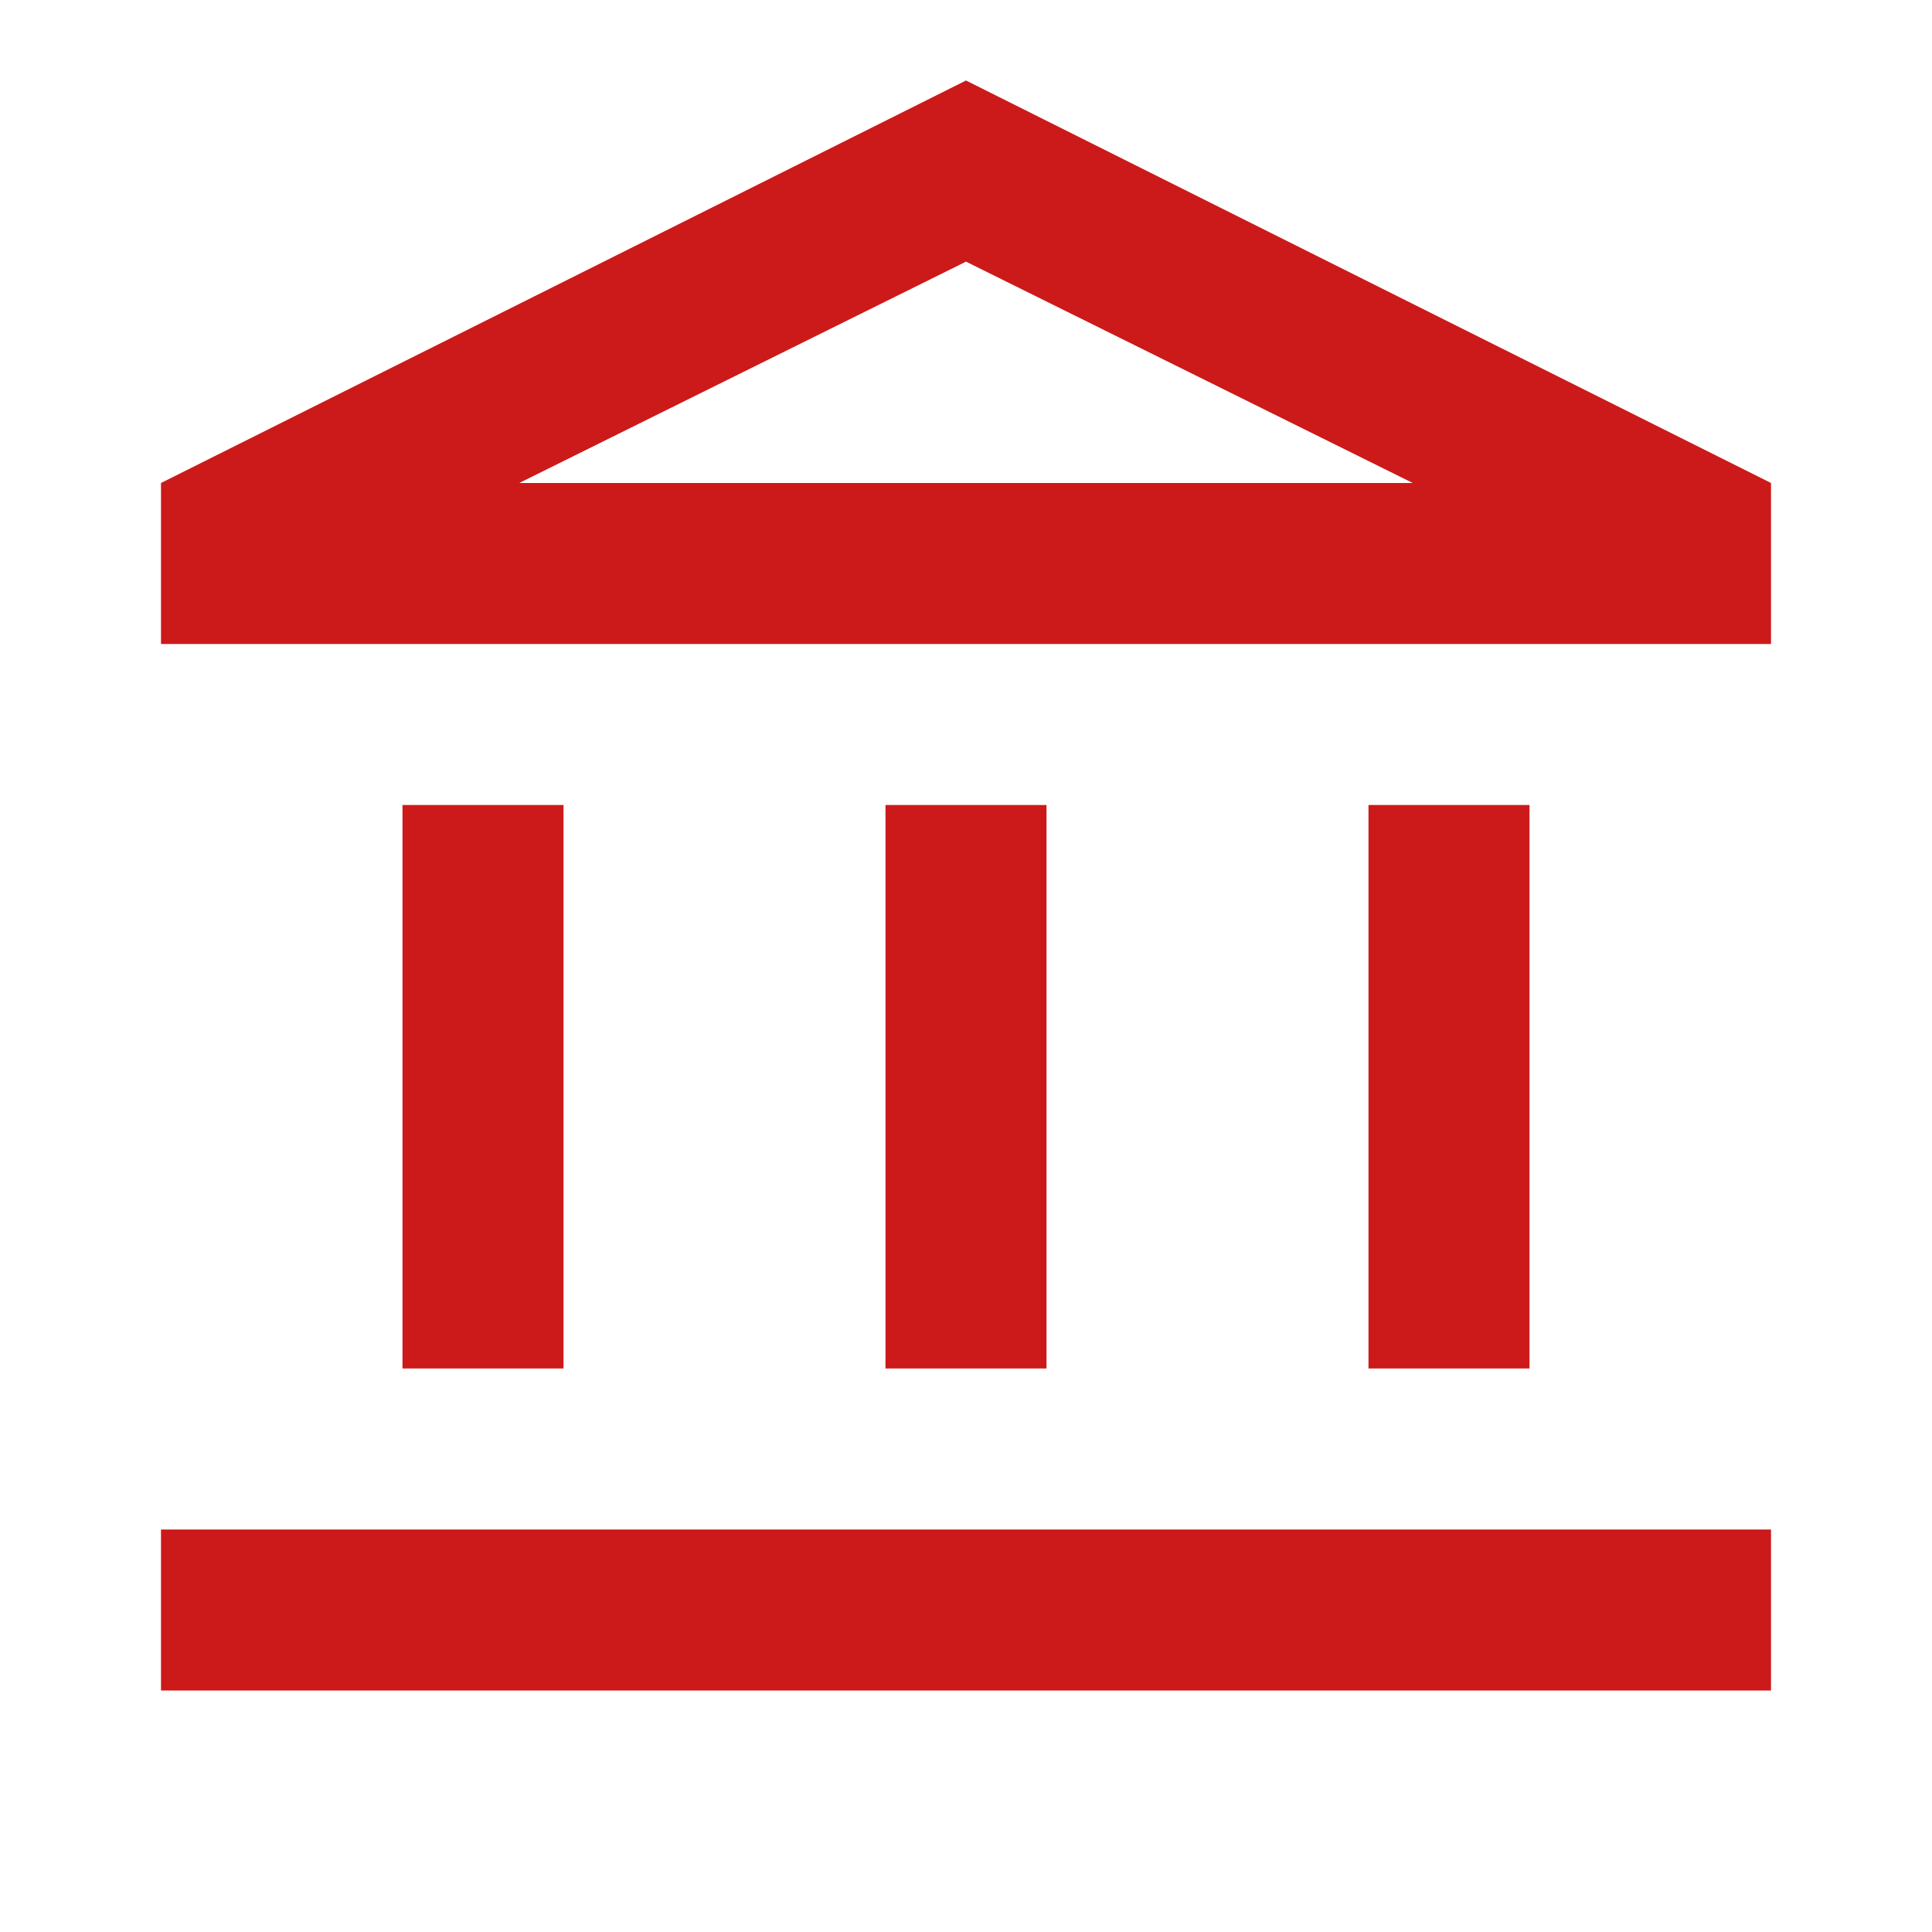 <svg width="100" height="100" viewBox="0 0 100 100" fill="none" xmlns="http://www.w3.org/2000/svg">
<mask id="mask0_15_947" style="mask-type:alpha" maskUnits="userSpaceOnUse" x="0" y="0" width="100" height="100">
<rect width="100" height="100" fill="#D9D9D9"/>
</mask>
<g mask="url(#mask0_15_947)">
<path d="M20.833 70.833V41.667H29.167V70.833H20.833ZM45.833 70.833V41.667H54.167V70.833H45.833ZM8.333 87.5V79.167H91.667V87.5H8.333ZM70.833 70.833V41.667H79.167V70.833H70.833ZM8.333 33.333V25L50 4.167L91.667 25V33.333H8.333ZM26.875 25H73.125L50 13.542L26.875 25Z" fill="#CC1919"/>
</g>
</svg>
